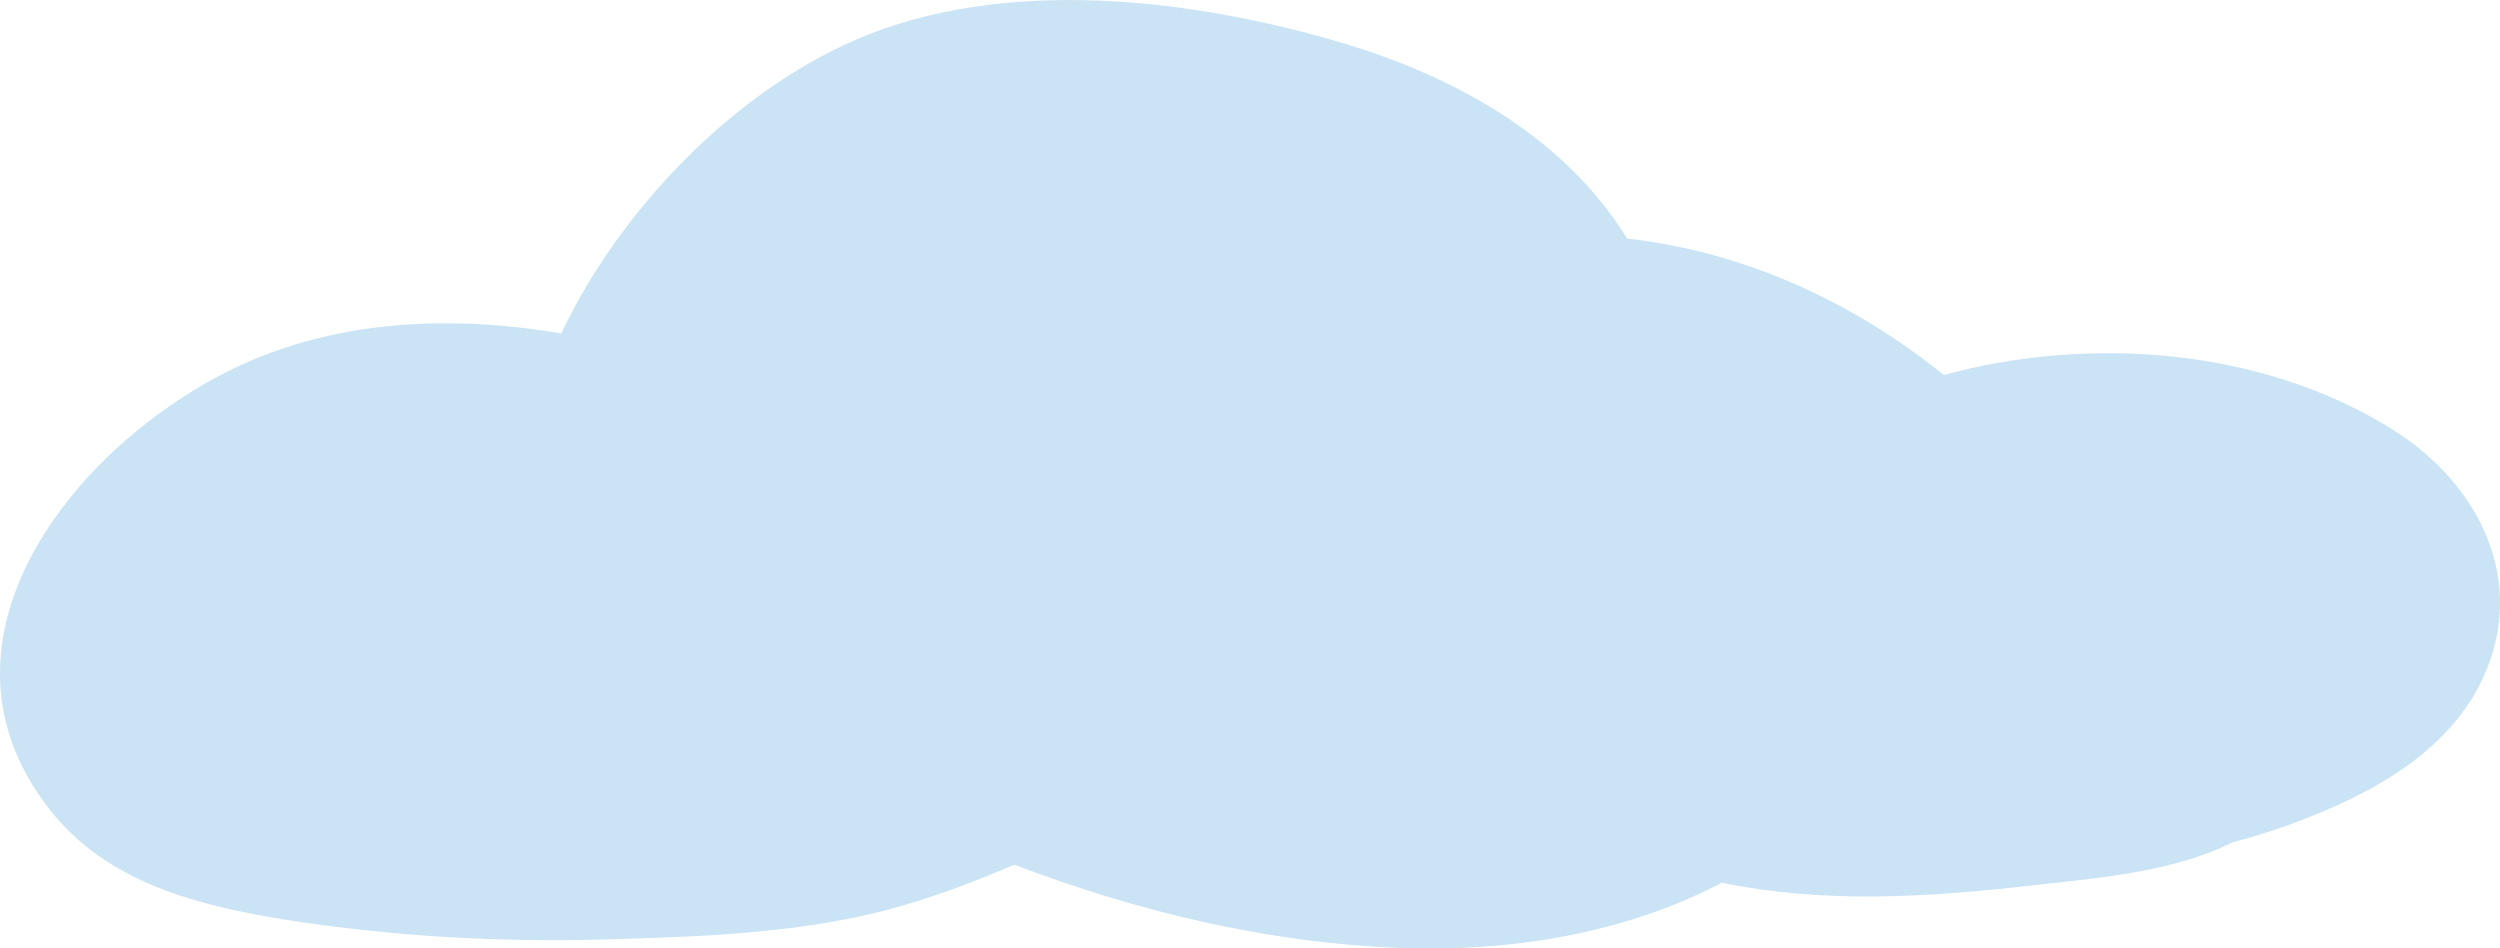 <?xml version="1.0" encoding="utf-8"?>
<!-- Generator: Adobe Illustrator 27.0.0, SVG Export Plug-In . SVG Version: 6.00 Build 0)  -->
<svg version="1.1" id="Layer_1" xmlns="http://www.w3.org/2000/svg" xmlns:xlink="http://www.w3.org/1999/xlink" x="0px" y="0px"
	 viewBox="0 0 176.62 67" style="enable-background:new 0 0 176.62 67;" xml:space="preserve">
<style type="text/css">
	.st0{opacity:0.35;fill:#67B0E2;}
</style>
<path class="st0" d="M18.56,25.14c6.28-2.46,13.09-2.75,19.71-1.8c0.45,0.06,0.92,0.14,1.38,0.22C43.73,14.92,51.7,6.61,60.41,2.83
	c10.49-4.57,23.9-2.94,34.57,0.25c8.27,2.48,15.75,6.9,19.97,13.77c2.37,0.28,4.71,0.75,6.95,1.42c5.67,1.69,10.84,4.53,15.43,8.22
	c10.41-2.84,22.65-1.86,31.77,3.9c5.41,3.41,9.01,9.48,6.92,15.97c-2.06,6.39-8.36,9.75-14.25,11.89c-1.34,0.49-2.71,0.9-4.1,1.28
	c-0.44,0.2-0.87,0.42-1.32,0.6c-4.14,1.62-8.65,1.95-13.03,2.45c-7.22,0.82-14.55,1.26-21.68-0.22c-6.82,3.59-14.97,4.92-22.77,4.61
	c-9.41-0.37-18.5-2.57-27.21-5.88c-2.95,1.25-5.93,2.39-8.98,3.19c-6.41,1.68-13.34,1.9-19.94,2.09
	c-7.51,0.21-14.99-0.22-22.42-1.37C14.05,64,7.55,62.4,3.46,57.13C-6.4,44.44,6.76,29.75,18.56,25.14z"/>
</svg>
